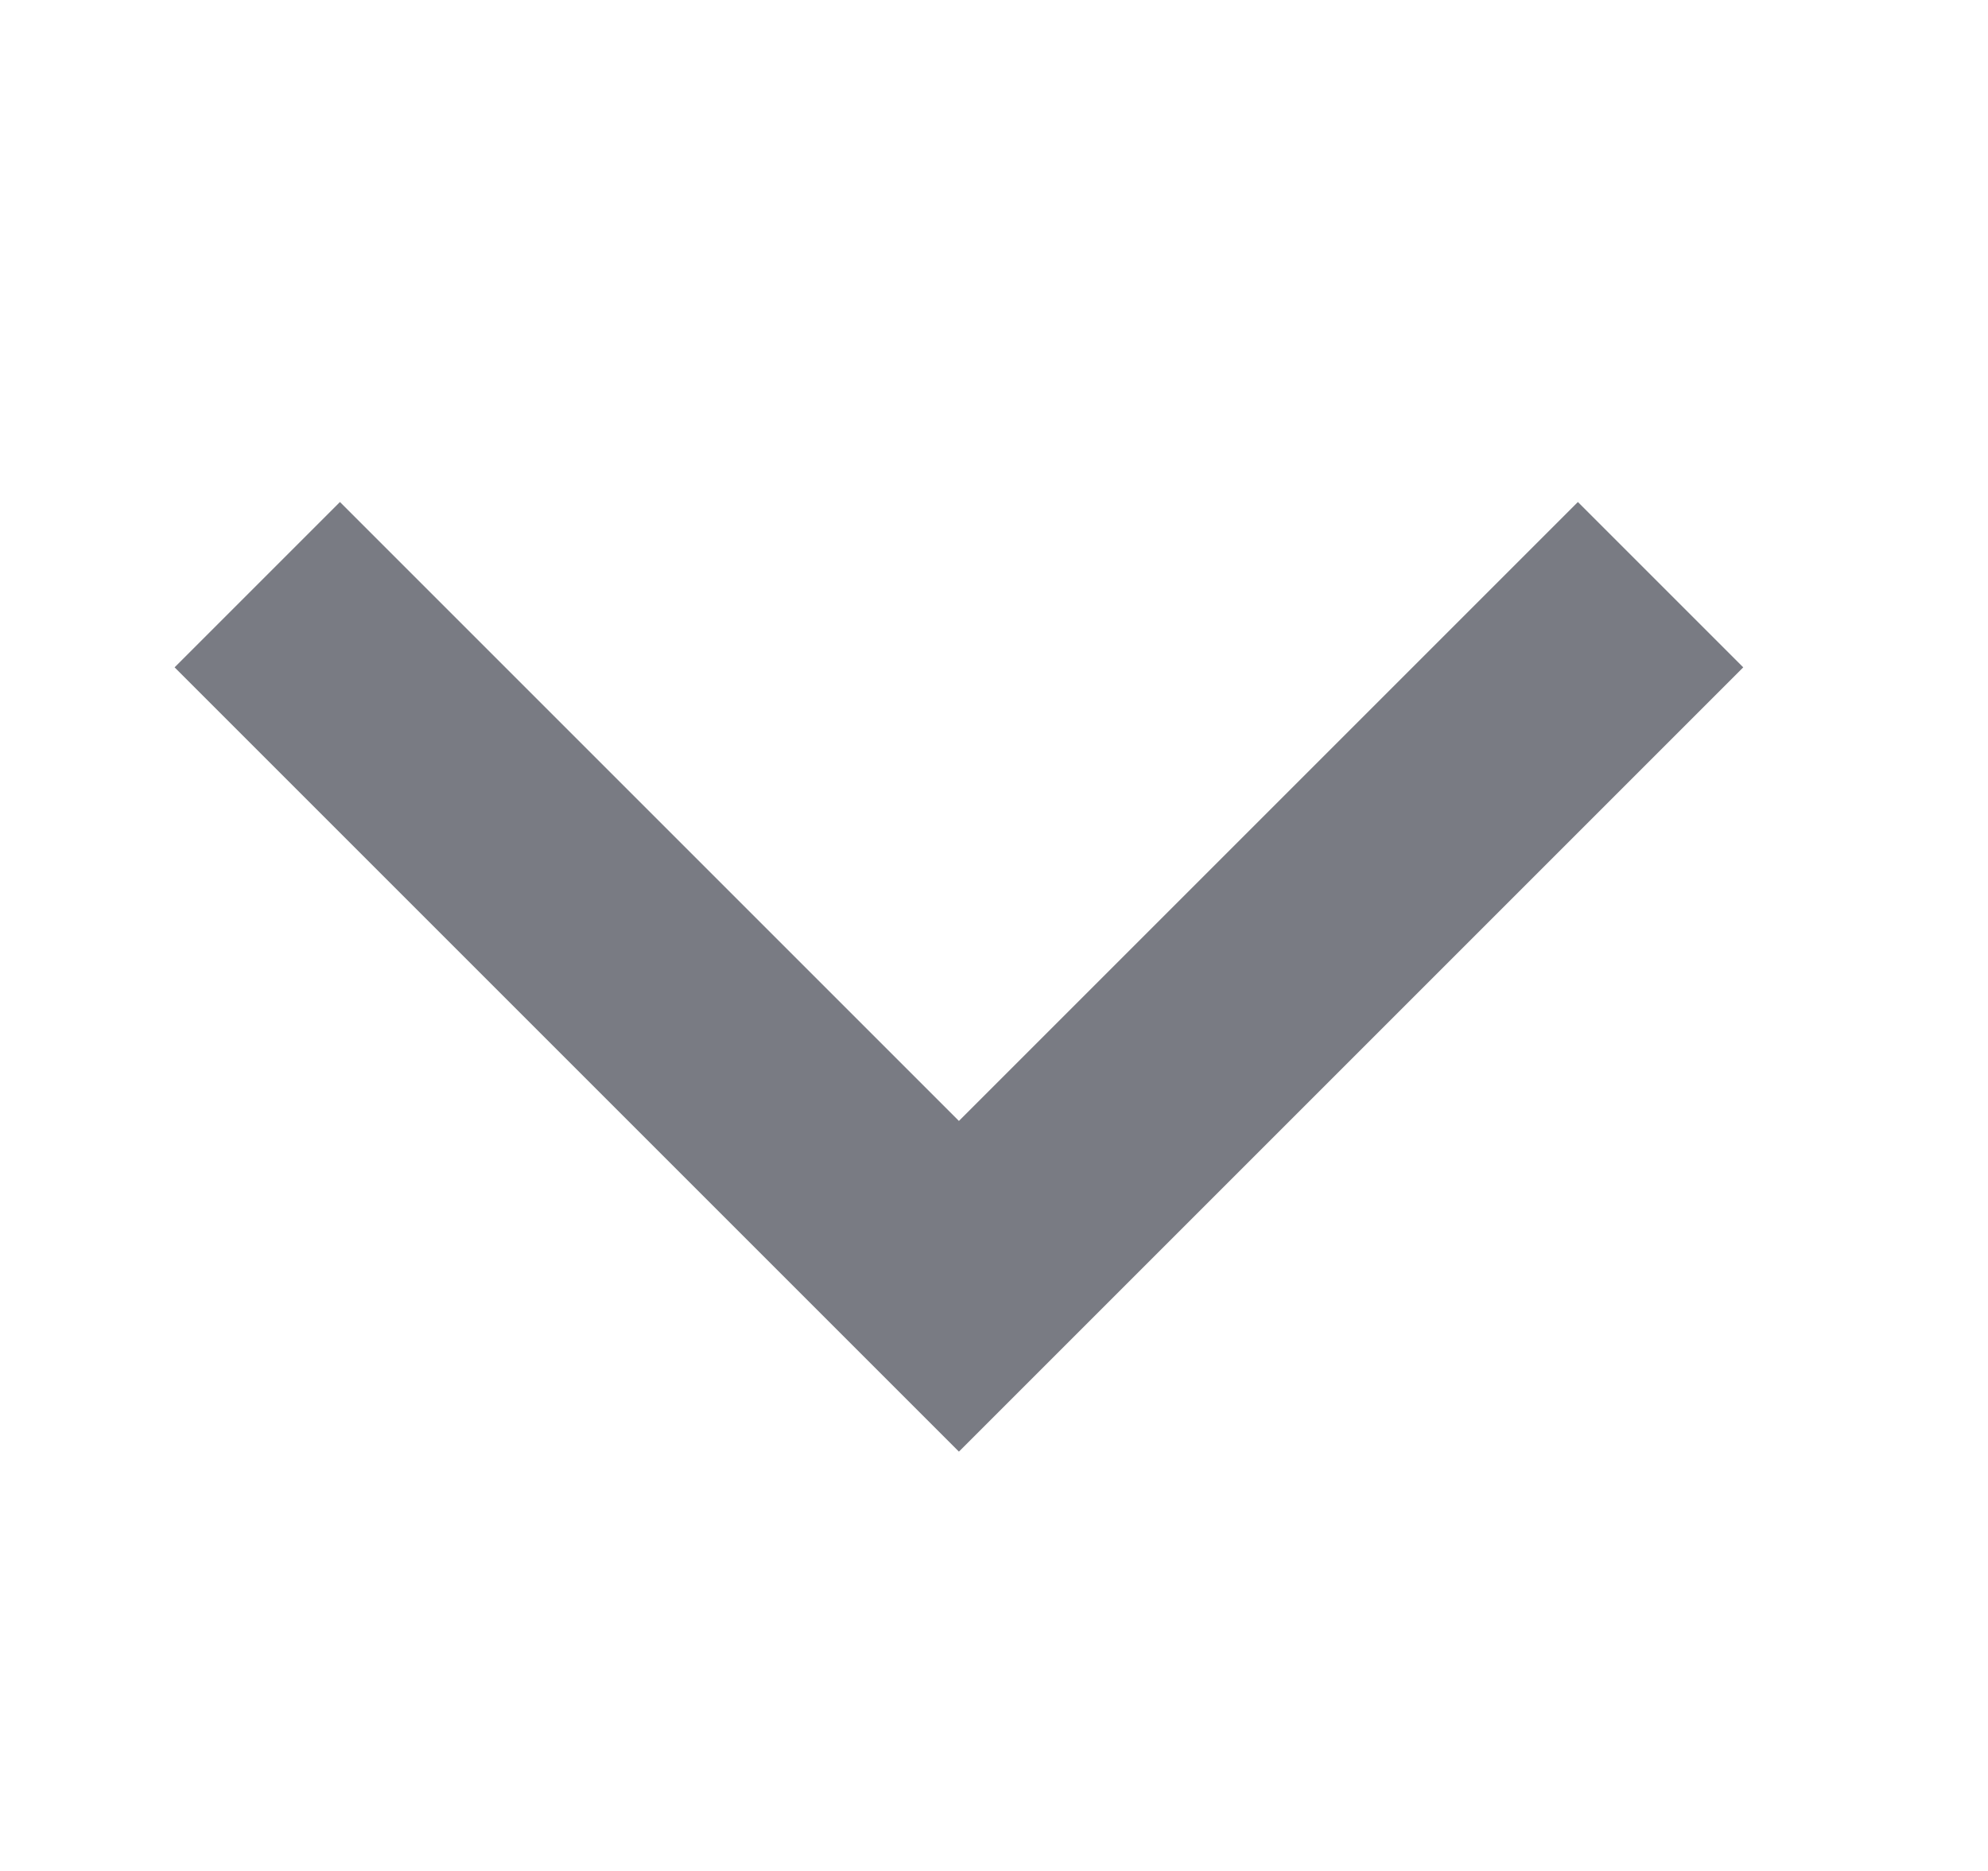 <svg width="17" height="16" viewBox="0 0 17 16" fill="none" xmlns="http://www.w3.org/2000/svg">
<path fill-rule="evenodd" clip-rule="evenodd" d="M13.493 4.293L14.907 5.707L8.2 12.414L1.493 5.707L2.907 4.293L8.2 9.586L13.493 4.293Z" fill="#797B83"/>
</svg>
